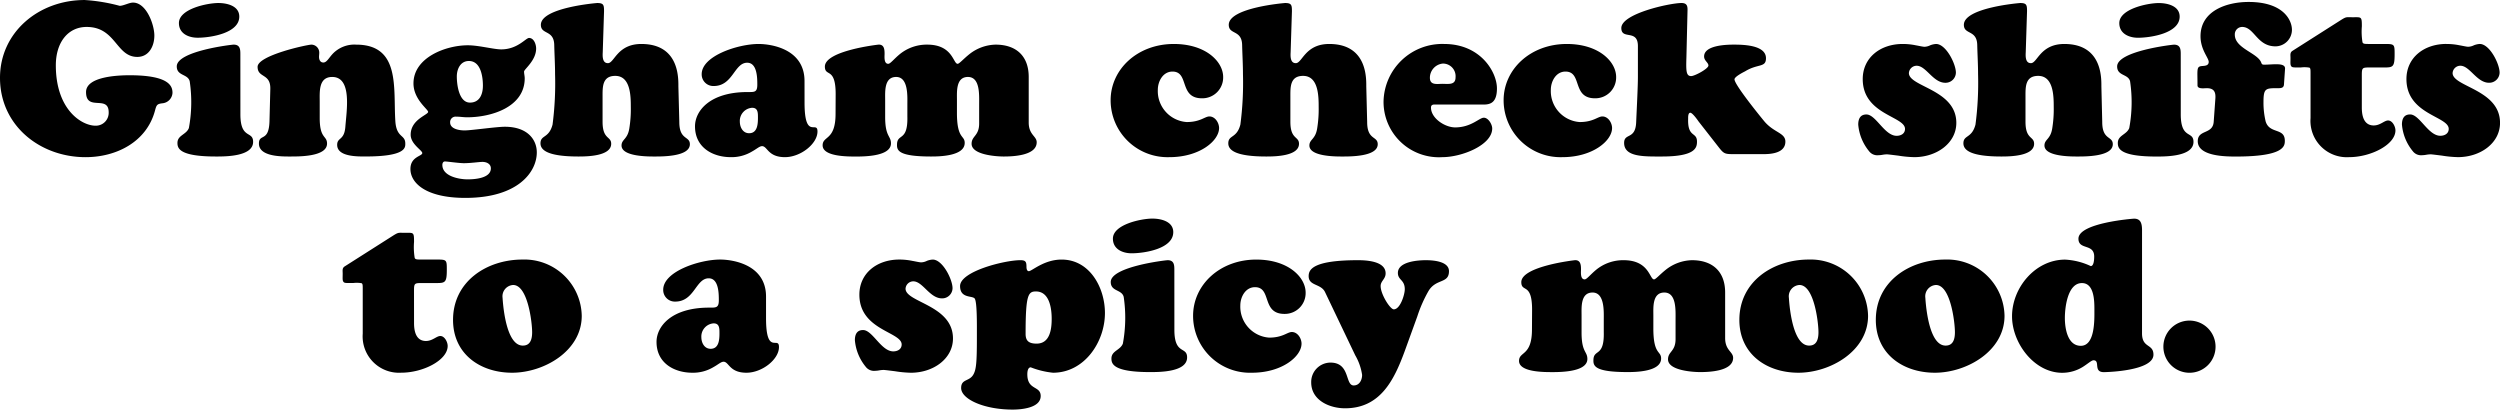 <svg xmlns="http://www.w3.org/2000/svg" width="301.522" height="49.4" viewBox="0 0 301.522 49.4"><path d="M-148.109-10.712c0-2.756,1.456-4.628,3.718-4.628,3.536,0,3.536,3.614,6.11,3.614,1.4,0,2.054-1.3,2.054-2.574,0-1.326-.962-3.978-2.574-3.978-.468,0-1.144.39-1.612.39a21.2,21.2,0,0,0-4.212-.7c-5.564,0-10.218,3.9-10.218,9.386,0,5.746,4.81,9.568,10.322,9.568,3.692,0,7.358-1.82,8.372-5.616.182-.676.234-.806.91-.884a1.335,1.335,0,0,0,1.2-1.248c0-.754-.286-2.132-5.174-2.132-1.326,0-5.252.13-5.252,2.028,0,2.392,2.73.286,2.73,2.444a1.551,1.551,0,0,1-1.586,1.612C-144.989-3.432-148.109-5.356-148.109-10.712Zm22.256-1.352c0-.546-.026-1.144-.806-1.144-.26,0-6.864.78-6.864,2.626,0,1.17,1.326.884,1.56,1.794a17.1,17.1,0,0,1-.1,5.642c-.312.806-1.378.858-1.378,1.794,0,.624.182,1.638,4.654,1.638,1.17,0,4.472,0,4.472-1.768,0-1.378-1.534-.26-1.534-3.328Zm-.13-4.524c0-1.3-1.482-1.638-2.522-1.638-1.326,0-4.758.7-4.758,2.418,0,1.274,1.17,1.768,2.262,1.768C-129.519-14.04-125.983-14.56-125.983-16.588Zm9.7,10.244c0-1.17-.156-2.964,1.508-2.964,2.444,0,1.716,4.16,1.586,6.006-.13,1.69-.988,1.248-.988,2.184,0,1.456,2.5,1.4,3.432,1.4,4.888,0,4.784-1.092,4.784-1.56,0-1.118-1.066-.65-1.2-2.7-.26-3.952.65-9.23-4.732-9.23a3.616,3.616,0,0,0-2.782,1.066c-.52.546-.754,1.092-1.17,1.092-.39,0-.52-.364-.52-.676,0-.156.026-.312.026-.468a.966.966,0,0,0-.936-1.014c-.52,0-6.5,1.3-6.5,2.678s1.586.754,1.534,2.678l-.1,3.9c-.078,2.548-1.274,1.43-1.274,2.678,0,1.56,2.652,1.56,3.692,1.56,1.066,0,4.524.052,4.524-1.56,0-.988-.884-.546-.884-3.068Zm19.682-1.9c0,1.014-.39,2.028-1.56,2.028-1.326,0-1.586-2.158-1.586-3.146,0-.91.442-1.872,1.456-1.872C-96.837-11.232-96.6-9.308-96.6-8.242ZM-101.491,1.3c0-.182.078-.416.312-.416.286,0,1.69.208,2.288.208.832,0,1.846-.156,2.236-.156.494,0,1.014.234,1.014.78,0,1.2-1.95,1.326-2.808,1.326C-99.463,3.042-101.491,2.678-101.491,1.3ZM-90.1-.208c0-1.56-1.144-3.094-3.848-3.094-1.04,0-4.056.442-4.862.442-.6,0-1.742-.156-1.742-.962a.655.655,0,0,1,.7-.7c.468,0,.91.078,1.352.078,2.86,0,6.942-1.2,6.942-4.706,0-.26-.078-.546-.078-.806,0-.286,1.456-1.326,1.456-2.782,0-.494-.26-1.274-.858-1.274-.39,0-1.378,1.378-3.354,1.378-.91,0-2.7-.494-4.03-.494-2.626,0-6.552,1.456-6.552,4.6,0,1.924,1.768,3.12,1.768,3.432,0,.364-2.106.91-2.106,2.756,0,1.144,1.4,1.872,1.4,2.21,0,.39-1.43.416-1.43,1.924,0,1.664,1.82,3.484,6.63,3.484C-92.339,5.278-90.1,2.132-90.1-.208ZM-73.021-8.06c-.026-.728.312-5.226-4.472-5.226-2.912,0-3.25,2.314-4.03,2.314-.676,0-.65-.832-.624-1.326l.156-4.94c0-.754-.052-.988-.832-.988-.026,0-6.786.546-6.786,2.626,0,1.222,1.56.572,1.612,2.418.026,1.17.1,2.366.1,3.536A38.429,38.429,0,0,1-88.2-3.562c-.442,1.69-1.456,1.222-1.456,2.262,0,.806.858,1.586,4.576,1.586.988,0,3.952-.026,3.952-1.534,0-.936-1.04-.494-1.04-2.652V-6.916c0-1.17-.052-2.522,1.534-2.522,1.846,0,1.872,2.444,1.872,3.744a14.412,14.412,0,0,1-.182,2.6c-.208,1.326-.936,1.3-.936,2.054,0,1.326,3.146,1.326,3.952,1.326.962,0,4.29.026,4.29-1.482,0-1.014-1.274-.468-1.274-2.678Zm8.892,2.47c.728,0,.7.65.7,1.222,0,.78-.078,1.846-1.066,1.846-.754,0-1.118-.728-1.118-1.4A1.591,1.591,0,0,1-64.129-5.59Zm6.318-3.224c0-3.9-4.056-4.472-5.538-4.472-2.47,0-6.864,1.43-6.864,3.64a1.4,1.4,0,0,0,1.456,1.43c2.314,0,2.47-2.808,4.03-2.808,1.2,0,1.222,1.794,1.222,2.652,0,.936-.364.884-1.17.884-4.576,0-6.344,2.288-6.344,4.134C-71.019-.78-68.861.364-66.7.364a4.752,4.752,0,0,0,2.548-.676c.572-.312.91-.65,1.222-.65.65,0,.7,1.326,2.756,1.326,1.9,0,3.926-1.612,3.926-3.094,0-1.4-1.56,1.092-1.56-3.484Zm3.744,3.952c0,3.25-1.56,2.626-1.56,3.8,0,1.378,3.068,1.352,4.082,1.352,3.562,0,4.16-.91,4.16-1.586,0-.936-.7-.78-.7-3.172V-6.578c0-.962-.13-2.73,1.326-2.73,1.482,0,1.352,2.34,1.352,3.276V-4.55c.078,3.094-1.222,2-1.248,3.38-.026.728.182,1.456,4.108,1.456.936,0,4.056-.026,4.056-1.638,0-.962-.936-.416-.936-3.614V-6.578c0-.962-.13-2.73,1.326-2.73,1.482,0,1.352,2.184,1.352,3.276v2.34c0,1.508-.91,1.482-.91,2.444C-37.661.1-34.645.286-33.787.286c1.014,0,3.978-.078,3.978-1.716,0-.754-.962-.884-.962-2.392V-9.308c0-2.548-1.534-3.9-4-3.9a5.269,5.269,0,0,0-3.146,1.144c-.754.6-1.222,1.17-1.43,1.17-.546,0-.572-2.314-3.666-2.314a5.139,5.139,0,0,0-3.3,1.144c-.728.6-1.144,1.17-1.4,1.17-.546,0-.442-.884-.442-1.2,0-.546-.052-1.118-.7-1.118-.052,0-6.5.728-6.5,2.652,0,.676.364.65.7.936.26.234.6.7.6,2.366ZM-20.891-6.5a6.863,6.863,0,0,0,7.1,6.864c3.64,0,5.98-1.976,5.98-3.51,0-.624-.468-1.4-1.17-1.4-.546,0-1.092.676-2.73.676A3.743,3.743,0,0,1-15.2-7.748c0-1.04.624-2.21,1.768-2.21,2.054,0,.754,3.224,3.562,3.224A2.51,2.51,0,0,0-7.319-9.308c0-1.82-2.054-3.978-5.954-3.978C-17.641-13.286-20.891-10.244-20.891-6.5ZM9.945-8.06c-.026-.728.312-5.226-4.472-5.226-2.912,0-3.25,2.314-4.03,2.314-.676,0-.65-.832-.624-1.326l.156-4.94c0-.754-.052-.988-.832-.988-.026,0-6.786.546-6.786,2.626,0,1.222,1.56.572,1.612,2.418.026,1.17.1,2.366.1,3.536a38.429,38.429,0,0,1-.312,6.084C-5.681-1.872-6.7-2.34-6.7-1.3c0,.806.858,1.586,4.576,1.586.988,0,3.952-.026,3.952-1.534,0-.936-1.04-.494-1.04-2.652V-6.916c0-1.17-.052-2.522,1.534-2.522C4.173-9.438,4.2-6.994,4.2-5.694a14.412,14.412,0,0,1-.182,2.6c-.208,1.326-.936,1.3-.936,2.054C3.081.286,6.227.286,7.033.286c.962,0,4.29.026,4.29-1.482,0-1.014-1.274-.468-1.274-2.678ZM24.089-5.98c.832,0,1.612-.234,1.612-1.95,0-1.95-1.95-5.356-6.37-5.356A7.084,7.084,0,0,0,12.025-6.37a6.677,6.677,0,0,0,7.1,6.734c2.34,0,6.006-1.456,6.006-3.458,0-.494-.468-1.3-1.014-1.3s-1.508,1.17-3.458,1.17c-1.222,0-2.912-1.092-2.912-2.392,0-.442.416-.364.7-.364Zm-4.914-2.5c-.676,0-1.56.208-1.56-.728a1.725,1.725,0,0,1,1.56-1.716,1.524,1.524,0,0,1,1.534,1.664C20.709-8.32,19.877-8.476,19.175-8.476ZM26.507-6.5a6.863,6.863,0,0,0,7.1,6.864c3.64,0,5.98-1.976,5.98-3.51,0-.624-.468-1.4-1.17-1.4-.546,0-1.092.676-2.73.676A3.743,3.743,0,0,1,32.2-7.748c0-1.04.624-2.21,1.768-2.21,2.054,0,.754,3.224,3.562,3.224a2.51,2.51,0,0,0,2.548-2.574c0-1.82-2.054-3.978-5.954-3.978C29.757-13.286,26.507-10.244,26.507-6.5ZM52.429-.858c.624.806.754.858,1.794.858h3.666c2,0,2.6-.7,2.6-1.508,0-1.092-1.43-1.066-2.6-2.522-.494-.6-3.536-4.342-3.536-4.992,0-.312,1.014-.832,1.274-.962,1.56-.962,2.522-.416,2.522-1.586,0-1.612-2.834-1.638-3.9-1.638-.91,0-3.562.078-3.562,1.43,0,.52.52.728.52,1.092,0,.39-1.664,1.274-2.08,1.274-.624,0-.624-.65-.572-2.314l.13-5.512c.026-.572-.026-.988-.728-.988-1.378,0-7.254,1.274-7.254,3.016,0,1.482,2,.078,2,2.184v3.718c0,1.144-.13,3.614-.208,5.434C42.419-1.69,41.041-2.6,41.041-1.352c0,1.716,2.418,1.638,4.55,1.638,4.056,0,4.238-1.066,4.238-1.794,0-1.222-1.144-.442-1.066-2.756,0-.156-.026-.728.26-.728.26,0,.884.884.988,1.04Zm22.2-12.428c-2.678,0-4.81,1.638-4.81,4.238,0,4.29,5.1,4.472,5.1,6.006,0,.572-.494.832-1.014.832-1.456,0-2.5-2.574-3.64-2.574-.754,0-.988.546-.988,1.222a5.806,5.806,0,0,0,1.3,3.2A1.249,1.249,0,0,0,71.721.13a2.88,2.88,0,0,0,.494-.052,3.524,3.524,0,0,1,.52-.052c.156,0,.728.078,1.378.156a13.614,13.614,0,0,0,1.924.182c2.7,0,5.07-1.69,5.07-4.134,0-4.03-5.72-4.342-5.72-6.006a.94.94,0,0,1,.936-.884c1.144,0,1.976,2.054,3.458,2.054a1.249,1.249,0,0,0,1.274-1.222c0-1.066-1.2-3.458-2.392-3.458a2.278,2.278,0,0,0-.7.156,1.656,1.656,0,0,1-.7.182c-.182,0-.6-.1-1.066-.182A7.744,7.744,0,0,0,74.633-13.286ZM98.605-8.06c-.026-.728.312-5.226-4.472-5.226-2.912,0-3.25,2.314-4.03,2.314-.676,0-.65-.832-.624-1.326l.156-4.94c0-.754-.052-.988-.832-.988-.026,0-6.786.546-6.786,2.626,0,1.222,1.56.572,1.612,2.418.026,1.17.1,2.366.1,3.536a38.429,38.429,0,0,1-.312,6.084c-.442,1.69-1.456,1.222-1.456,2.262,0,.806.858,1.586,4.576,1.586.988,0,3.952-.026,3.952-1.534,0-.936-1.04-.494-1.04-2.652V-6.916c0-1.17-.052-2.522,1.534-2.522,1.846,0,1.872,2.444,1.872,3.744a14.412,14.412,0,0,1-.182,2.6c-.208,1.326-.936,1.3-.936,2.054,0,1.326,3.146,1.326,3.952,1.326.962,0,4.29.026,4.29-1.482,0-1.014-1.274-.468-1.274-2.678Zm9.568-4c0-.546-.026-1.144-.806-1.144-.26,0-6.864.78-6.864,2.626,0,1.17,1.326.884,1.56,1.794a17.1,17.1,0,0,1-.1,5.642c-.312.806-1.378.858-1.378,1.794,0,.624.182,1.638,4.654,1.638,1.17,0,4.472,0,4.472-1.768,0-1.378-1.534-.26-1.534-3.328Zm-.13-4.524c0-1.3-1.482-1.638-2.522-1.638-1.326,0-4.758.7-4.758,2.418,0,1.274,1.17,1.768,2.262,1.768C104.507-14.04,108.043-14.56,108.043-16.588Zm4.108,12.662c-.1,1.586-1.924.91-1.924,2.366,0,1.82,3.354,1.846,4.6,1.846,5.85,0,5.9-1.274,5.9-1.9,0-1.612-1.846-.78-2.314-2.34a9.716,9.716,0,0,1-.26-2.314c0-1.716.26-1.69,1.794-1.69.364,0,.65-.052.676-.442l.13-1.9c.052-.78-1.43-.494-2.522-.494-.26,0-.286-.078-.364-.286-.468-1.144-3.172-1.69-3.172-3.328a.889.889,0,0,1,.884-.936c1.482,0,1.768,2.34,4.03,2.34a2,2,0,0,0,1.976-2c0-1.118-.988-3.354-5.226-3.354-2.6,0-5.8,1.04-5.8,4.134,0,1.638.988,2.6.988,3.094,0,.442-.416.468-.728.494-.78.052-.624.286-.624,2.34,0,.468.806.338,1.118.338.832,0,1.092.416,1.04,1.222ZM130.013-9.49c0-.936.052-.962.962-.962h1.794c1.014,0,1.2-.1,1.2-1.586,0-1.17,0-1.248-1.118-1.248h-1.82c-.676,0-.858,0-.936-.208a7.977,7.977,0,0,1-.078-1.924c0-1.2-.052-1.092-1.092-1.092-.78,0-.754-.078-1.352.286l-5.928,3.77c-.312.208-.234.494-.234.858,0,.6-.052.858.13,1.04.13.13.468.1,1.144.1a3.381,3.381,0,0,1,1.014.026c.13.078.13.26.13.728v5.356A4.384,4.384,0,0,0,128.479.364c2.626,0,5.59-1.508,5.59-3.224,0-.468-.364-1.2-.884-1.2-.468,0-.936.6-1.742.6-.7,0-1.43-.416-1.43-2.158Zm10.192-3.8c-2.678,0-4.81,1.638-4.81,4.238,0,4.29,5.1,4.472,5.1,6.006,0,.572-.494.832-1.014.832-1.456,0-2.5-2.574-3.64-2.574-.754,0-.988.546-.988,1.222a5.806,5.806,0,0,0,1.3,3.2,1.249,1.249,0,0,0,1.144.494,2.88,2.88,0,0,0,.494-.052,3.524,3.524,0,0,1,.52-.052c.156,0,.728.078,1.378.156a13.614,13.614,0,0,0,1.924.182c2.7,0,5.07-1.69,5.07-4.134,0-4.03-5.72-4.342-5.72-6.006a.94.94,0,0,1,.936-.884c1.144,0,1.976,2.054,3.458,2.054a1.249,1.249,0,0,0,1.274-1.222c0-1.066-1.2-3.458-2.392-3.458a2.278,2.278,0,0,0-.7.156,1.655,1.655,0,0,1-.7.182c-.182,0-.6-.1-1.066-.182A7.744,7.744,0,0,0,140.2-13.286ZM-104.91,16.51c0-.936.052-.962.962-.962h1.794c1.014,0,1.2-.1,1.2-1.586,0-1.17,0-1.248-1.118-1.248h-1.82c-.676,0-.858,0-.936-.208a7.977,7.977,0,0,1-.078-1.924c0-1.2-.052-1.092-1.092-1.092-.78,0-.754-.078-1.352.286l-5.928,3.77c-.312.208-.234.494-.234.858,0,.6-.052.858.13,1.04.13.13.468.1,1.144.1a3.381,3.381,0,0,1,1.014.026c.13.078.13.26.13.728v5.356a4.384,4.384,0,0,0,4.654,4.706c2.626,0,5.59-1.508,5.59-3.224,0-.468-.364-1.2-.884-1.2-.468,0-.936.6-1.742.6-.7,0-1.43-.416-1.43-2.158Zm11.83,9.854c3.822,0,8.4-2.6,8.4-6.864a6.918,6.918,0,0,0-7.15-6.786c-4.29,0-8.372,2.626-8.372,7.28C-100.2,24.1-96.928,26.364-93.08,26.364Zm2.418-4.888c0,.832-.208,1.664-1.2,1.612-1.794-.1-2.262-4.108-2.366-5.746a1.366,1.366,0,0,1,1.274-1.56C-91.182,15.782-90.662,20.306-90.662,21.476ZM-68.77,20.41c.728,0,.7.65.7,1.222,0,.78-.078,1.846-1.066,1.846-.754,0-1.118-.728-1.118-1.4A1.591,1.591,0,0,1-68.77,20.41Zm6.318-3.224c0-3.9-4.056-4.472-5.538-4.472-2.47,0-6.864,1.43-6.864,3.64a1.4,1.4,0,0,0,1.456,1.43c2.314,0,2.47-2.808,4.03-2.808,1.2,0,1.222,1.794,1.222,2.652,0,.936-.364.884-1.17.884-4.576,0-6.344,2.288-6.344,4.134,0,2.574,2.158,3.718,4.316,3.718a4.752,4.752,0,0,0,2.548-.676c.572-.312.91-.65,1.222-.65.65,0,.7,1.326,2.756,1.326,1.9,0,3.926-1.612,3.926-3.094,0-1.4-1.56,1.092-1.56-3.484Zm16.068-4.472c-2.678,0-4.81,1.638-4.81,4.238,0,4.29,5.1,4.472,5.1,6.006,0,.572-.494.832-1.014.832-1.456,0-2.5-2.574-3.64-2.574-.754,0-.988.546-.988,1.222a5.806,5.806,0,0,0,1.3,3.2,1.249,1.249,0,0,0,1.144.494,2.88,2.88,0,0,0,.494-.052,3.524,3.524,0,0,1,.52-.052c.156,0,.728.078,1.378.156a13.614,13.614,0,0,0,1.924.182c2.7,0,5.07-1.69,5.07-4.134,0-4.03-5.72-4.342-5.72-6.006a.94.94,0,0,1,.936-.884c1.144,0,1.976,2.054,3.458,2.054a1.249,1.249,0,0,0,1.274-1.222c0-1.066-1.2-3.458-2.392-3.458a2.277,2.277,0,0,0-.7.156,1.656,1.656,0,0,1-.7.182c-.182,0-.6-.1-1.066-.182A7.744,7.744,0,0,0-46.384,12.714ZM-28,19.864c0,1.248-.208,2.99-1.82,2.99-.91,0-1.326-.312-1.326-1.17,0-4.732.312-5.122,1.248-5.122C-28.262,16.562-28,18.616-28,19.864Zm-9.022,2.418c0,2.886-.1,3.64-.364,4.186-.468,1.014-1.534.572-1.534,1.742,0,1.326,2.73,2.6,6.214,2.6,1.014,0,3.38-.182,3.38-1.638,0-1.274-1.612-.65-1.612-2.626,0-.286.052-.832.416-.832a10.171,10.171,0,0,0,2.678.65c3.8,0,6.266-3.718,6.266-7.2,0-3.042-1.82-6.448-5.226-6.448-2.132,0-3.588,1.4-3.952,1.4-.26,0-.286-.364-.286-.546,0-.572-.1-.78-.728-.78-1.924,0-7.28,1.352-7.28,3.12,0,1.482,1.4,1.144,1.742,1.482.13.13.286.728.286,3.458Zm23.816-8.346c0-.546-.026-1.144-.806-1.144-.26,0-6.864.78-6.864,2.626,0,1.17,1.326.884,1.56,1.794a17.1,17.1,0,0,1-.1,5.642c-.312.806-1.378.858-1.378,1.794,0,.624.182,1.638,4.654,1.638,1.17,0,4.472,0,4.472-1.768,0-1.378-1.534-.26-1.534-3.328Zm-.13-4.524c0-1.3-1.482-1.638-2.522-1.638-1.326,0-4.758.7-4.758,2.418,0,1.274,1.17,1.768,2.262,1.768C-16.874,11.96-13.338,11.44-13.338,9.412ZM-10.946,19.5a6.863,6.863,0,0,0,7.1,6.864c3.64,0,5.98-1.976,5.98-3.51,0-.624-.468-1.4-1.17-1.4-.546,0-1.092.676-2.73.676a3.743,3.743,0,0,1-3.484-3.874c0-1.04.624-2.21,1.768-2.21,2.054,0,.754,3.224,3.562,3.224a2.51,2.51,0,0,0,2.548-2.574c0-1.82-2.054-3.978-5.954-3.978C-7.7,12.714-10.946,15.756-10.946,19.5Zm27.04.078a16.174,16.174,0,0,1,1.352-3.068c.91-1.534,2.47-.858,2.47-2.392,0-1.2-1.924-1.326-2.782-1.326-.936,0-3.38.156-3.38,1.534,0,.884.832.806.832,1.976,0,.624-.546,2.418-1.326,2.418-.442,0-1.586-1.82-1.586-2.808,0-.624.6-.832.6-1.534,0-1.482-2.34-1.586-3.328-1.586-5.486,0-5.954,1.144-5.954,1.924,0,1.2,1.482.884,1.976,1.924l3.64,7.618a6.608,6.608,0,0,1,.832,2.366c0,.6-.312,1.274-1.014,1.274-1.066,0-.39-2.756-2.808-2.756A2.336,2.336,0,0,0,3.3,27.534c0,2.158,2.21,3.12,4.082,3.12,4.238,0,5.9-3.38,7.176-6.838Zm13.832,1.56c0,3.25-1.56,2.626-1.56,3.8,0,1.378,3.068,1.352,4.082,1.352,3.562,0,4.16-.91,4.16-1.586,0-.936-.7-.78-.7-3.172V19.422c0-.962-.13-2.73,1.326-2.73,1.482,0,1.352,2.34,1.352,3.276V21.45c.078,3.094-1.222,2-1.248,3.38-.026.728.182,1.456,4.108,1.456.936,0,4.056-.026,4.056-1.638,0-.962-.936-.416-.936-3.614V19.422c0-.962-.13-2.73,1.326-2.73,1.482,0,1.352,2.184,1.352,3.276v2.34c0,1.508-.91,1.482-.91,2.444,0,1.352,3.016,1.534,3.874,1.534,1.014,0,3.978-.078,3.978-1.716,0-.754-.962-.884-.962-2.392V16.692c0-2.548-1.534-3.9-4-3.9a5.269,5.269,0,0,0-3.146,1.144c-.754.6-1.222,1.17-1.43,1.17-.546,0-.572-2.314-3.666-2.314a5.139,5.139,0,0,0-3.3,1.144c-.728.6-1.144,1.17-1.4,1.17-.546,0-.442-.884-.442-1.2,0-.546-.052-1.118-.7-1.118-.052,0-6.5.728-6.5,2.652,0,.676.364.65.7.936.26.234.6.7.6,2.366Zm32.136,5.226c3.822,0,8.4-2.6,8.4-6.864a6.918,6.918,0,0,0-7.15-6.786c-4.29,0-8.372,2.626-8.372,7.28C54.938,24.1,58.214,26.364,62.062,26.364Zm2.418-4.888c0,.832-.208,1.664-1.2,1.612-1.794-.1-2.262-4.108-2.366-5.746a1.366,1.366,0,0,1,1.274-1.56C63.96,15.782,64.48,20.306,64.48,21.476Zm14.04,4.888c3.822,0,8.4-2.6,8.4-6.864a6.918,6.918,0,0,0-7.15-6.786c-4.29,0-8.372,2.626-8.372,7.28C71.4,24.1,74.672,26.364,78.52,26.364Zm2.418-4.888c0,.832-.208,1.664-1.2,1.612-1.794-.1-2.262-4.108-2.366-5.746a1.366,1.366,0,0,1,1.274-1.56C80.418,15.782,80.938,20.306,80.938,21.476Zm16.822-2.7c0,1.144.1,4.342-1.638,4.342-1.612,0-1.924-2.132-1.924-3.354s.312-4.212,2.054-4.212C97.76,15.548,97.76,17.758,97.76,18.772Zm5.746-9.594c0-.858-.182-1.4-.962-1.4-.078,0-6.708.494-6.708,2.418,0,1.4,1.9.546,1.9,2.158,0,.286-.026,1.144-.416,1.144a8.206,8.206,0,0,0-3.094-.78c-3.588,0-6.4,3.38-6.4,6.838,0,3.2,2.652,6.812,6.058,6.812a4.7,4.7,0,0,0,2.548-.754c.6-.39.988-.754,1.222-.754.858,0-.078,1.43,1.248,1.43.286,0,5.98-.13,5.98-2.106,0-1.352-1.378-.754-1.378-2.574Zm8.866,14.04a3.146,3.146,0,1,0-3.146,3.146A3.14,3.14,0,0,0,112.372,23.218Z" transform="translate(154.843 18.59)"/></svg>